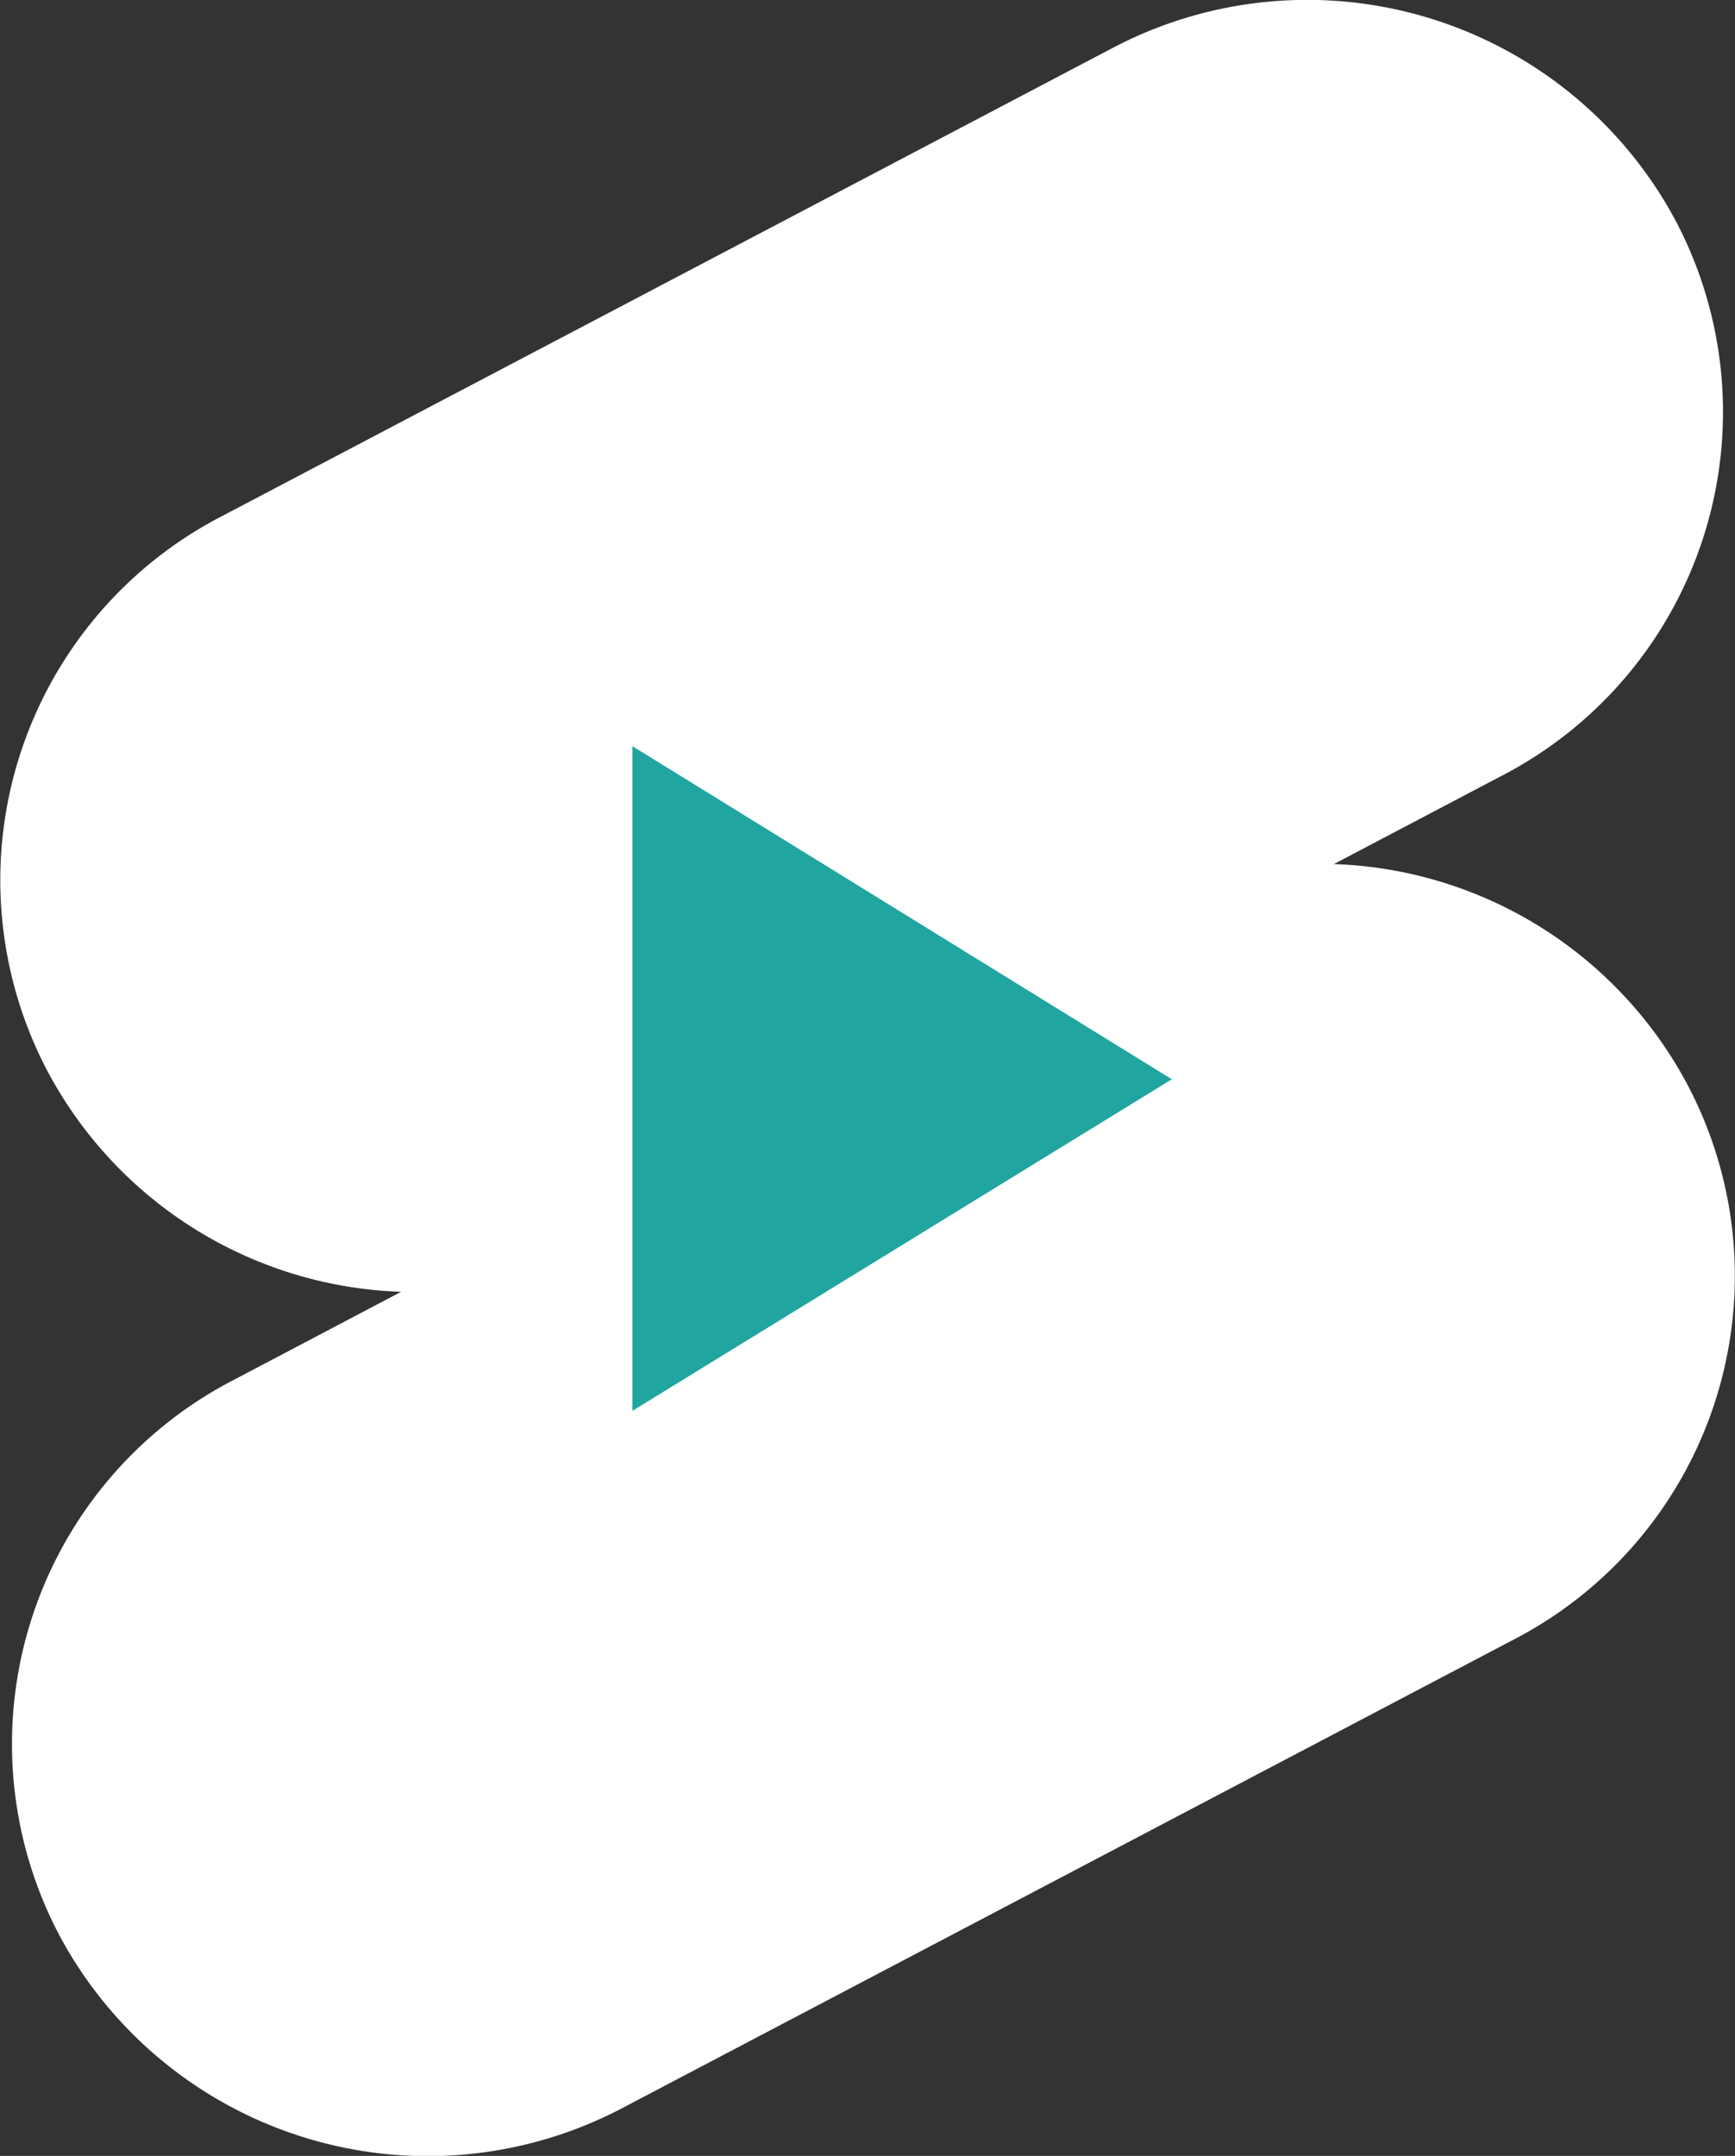 <?xml version="1.0" encoding="UTF-8"?> <svg xmlns="http://www.w3.org/2000/svg" width="32.384" height="40.219" viewBox="0 0 32.384 40.219"><rect x="0" y="0" width="32.384" height="40.219" fill="#333333" stroke="none"/><g id="yt-white" transform="translate(0.004 -0.001)"><path id="Path_124" data-name="Path 124" d="M20.778.888A7.8,7.8,0,0,1,31.265,4.105a7.643,7.643,0,0,1-3.253,10.376l-3.119,1.64a7.768,7.768,0,0,1,6.592,4.1,7.64,7.64,0,0,1-3.253,10.376L11.6,39.334A7.8,7.8,0,0,1,1.11,36.116,7.643,7.643,0,0,1,4.364,25.741L7.483,24.1A7.768,7.768,0,0,1,.891,20,7.643,7.643,0,0,1,4.144,9.627L20.778.888ZM11.8,13.921l10.068,6.216L11.8,26.323v-12.4Z" transform="translate(0 0)" fill="#fff"></path><path id="Path_125" data-name="Path 125" d="M36.06,42.53v12.4l10.068-6.186Z" transform="translate(-24.26 -28.609)" fill="#20a5a1"></path></g></svg> 